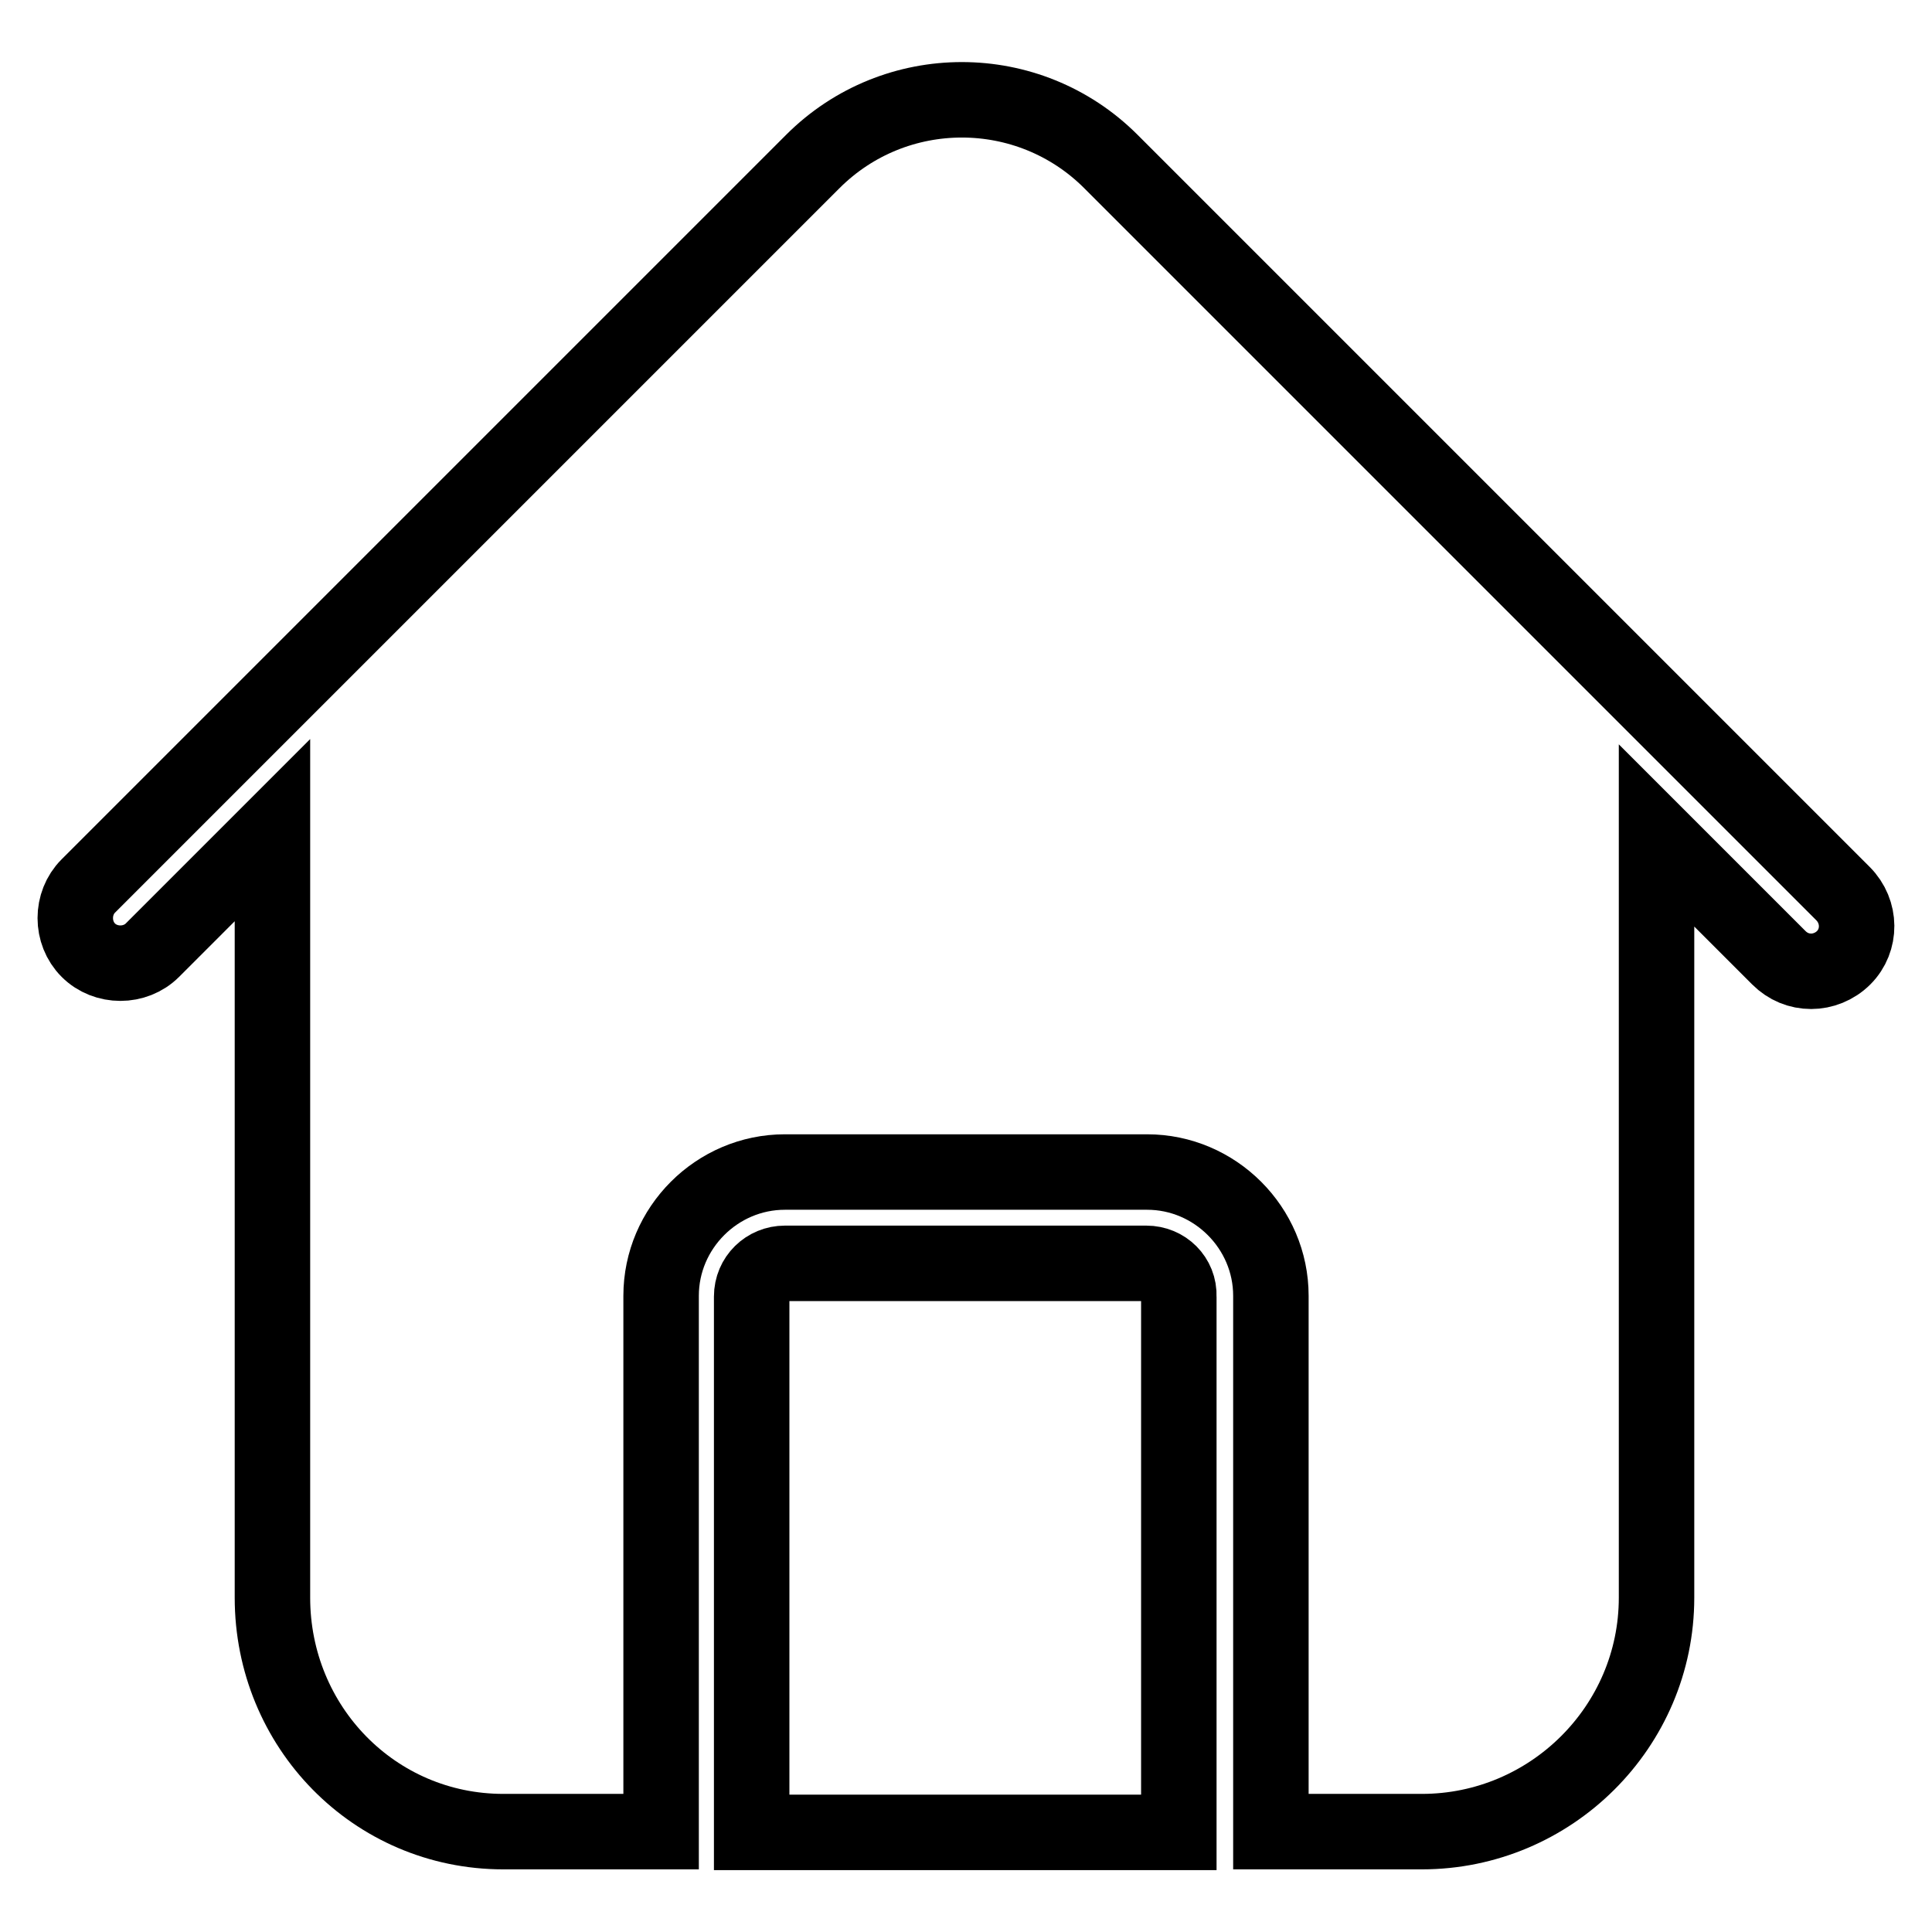<?xml version="1.0" encoding="utf-8"?>
<!-- Svg Vector Icons : http://www.onlinewebfonts.com/icon -->
<!DOCTYPE svg PUBLIC "-//W3C//DTD SVG 1.1//EN" "http://www.w3.org/Graphics/SVG/1.1/DTD/svg11.dtd">
<svg version="1.1" xmlns="http://www.w3.org/2000/svg" xmlns:xlink="http://www.w3.org/1999/xlink" x="0px" y="0px" viewBox="0 0 256 256" enable-background="new 0 0 256 256" xml:space="preserve">
<g> <path stroke-width="10" fill-opacity="0" stroke="#000000"  d="M244.2,118.4l-97-97c-10.9-10.9-28.6-10.9-39.5,0l-96,96c-2.3,2.3-2.3,6.2,0,8.5c2.3,2.3,6.2,2.3,8.5,0 l15.9-15.9v101.7c0,17.1,13.5,31,30.6,31h20.9v-71c0-9,7.4-16.4,16.4-16.4H152c9,0,16.4,7.4,16.4,16.4v71h20 c17.1,0,31.1-13.9,31.1-31V110.7l16.2,16.2c1.2,1.2,2.7,1.8,4.3,1.8c1.5,0,3.1-0.6,4.3-1.8C246.6,124.6,246.6,120.8,244.2,118.4 L244.2,118.4z"/> <path stroke-width="10" fill-opacity="0" stroke="#000000"  d="M151.9,167.4H104c-2.4,0-4.4,1.9-4.4,4.4v71h56.6v-71C156.3,169.3,154.3,167.4,151.9,167.4z"/></g>
</svg>